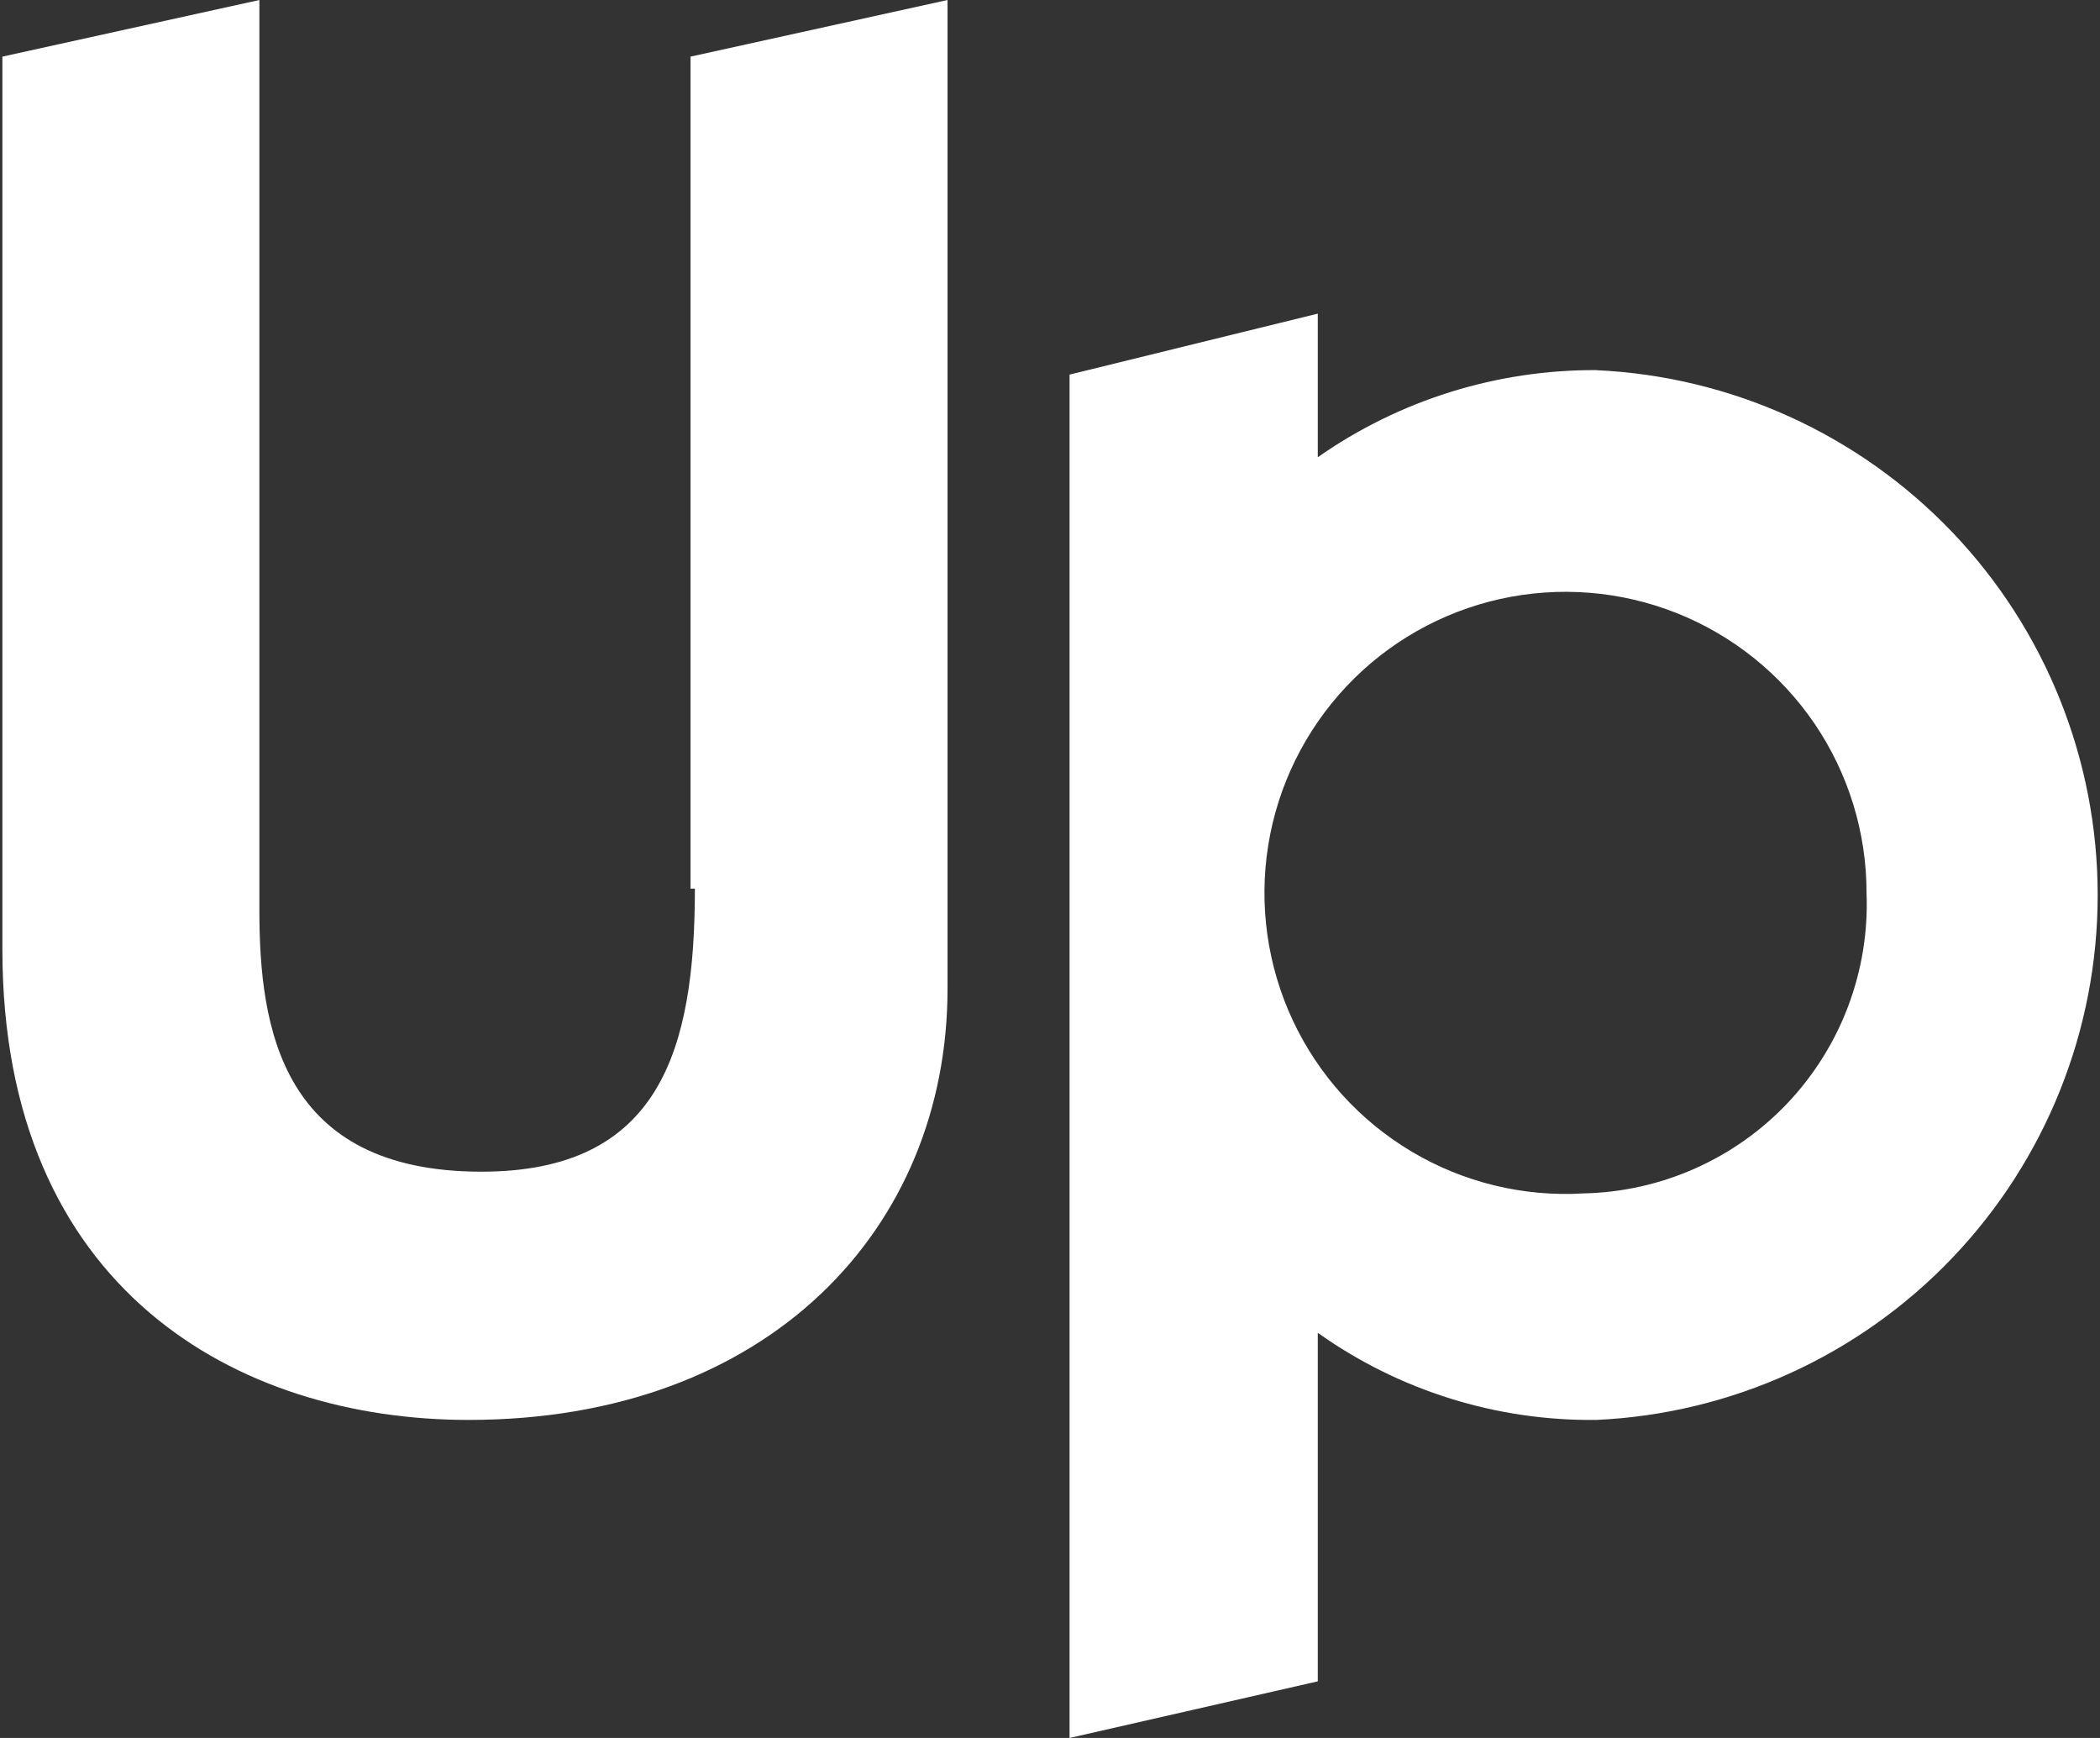 <?xml version="1.0" encoding="UTF-8"?>
<svg xmlns="http://www.w3.org/2000/svg" width="29" height="24" viewBox="0 0 29 24" fill="none">
  <rect x="0" y="0" width="29" height="24" fill="#333333" stroke="none"/>
  <path d="M9.596 12.271C9.596 14.496 9.114 16.18 6.649 16.18C3.883 16.18 3.582 14.195 3.582 12.571V0L0.033 0.782V13.113C0.033 17.804 3.281 19.608 6.469 19.608C10.617 19.608 13.085 16.961 13.085 13.654V0L9.536 0.782V12.271H9.596Z" fill="white"></path>
  <path d="M22.047 5.111C20.671 5.104 19.325 5.524 18.198 6.314V4.331L14.77 5.173V24L18.198 23.218V18.405C19.321 19.204 20.669 19.625 22.047 19.608C23.912 19.522 25.671 18.721 26.96 17.371C28.249 16.021 28.968 14.227 28.968 12.36C28.968 10.494 28.249 8.699 26.96 7.349C25.671 6 23.912 5.198 22.047 5.112M21.867 16.48C21.036 16.53 20.208 16.328 19.493 15.902C18.777 15.476 18.206 14.845 17.853 14.091C17.5 13.336 17.382 12.493 17.514 11.671C17.646 10.848 18.023 10.085 18.594 9.478C19.165 8.872 19.905 8.452 20.718 8.271C21.532 8.091 22.38 8.159 23.154 8.466C23.928 8.774 24.592 9.307 25.06 9.996C25.527 10.685 25.777 11.499 25.776 12.332C25.797 12.863 25.711 13.391 25.525 13.888C25.339 14.385 25.055 14.84 24.692 15.226C24.328 15.612 23.89 15.922 23.405 16.137C22.921 16.352 22.398 16.469 21.867 16.48Z" fill="white"></path>
</svg>

